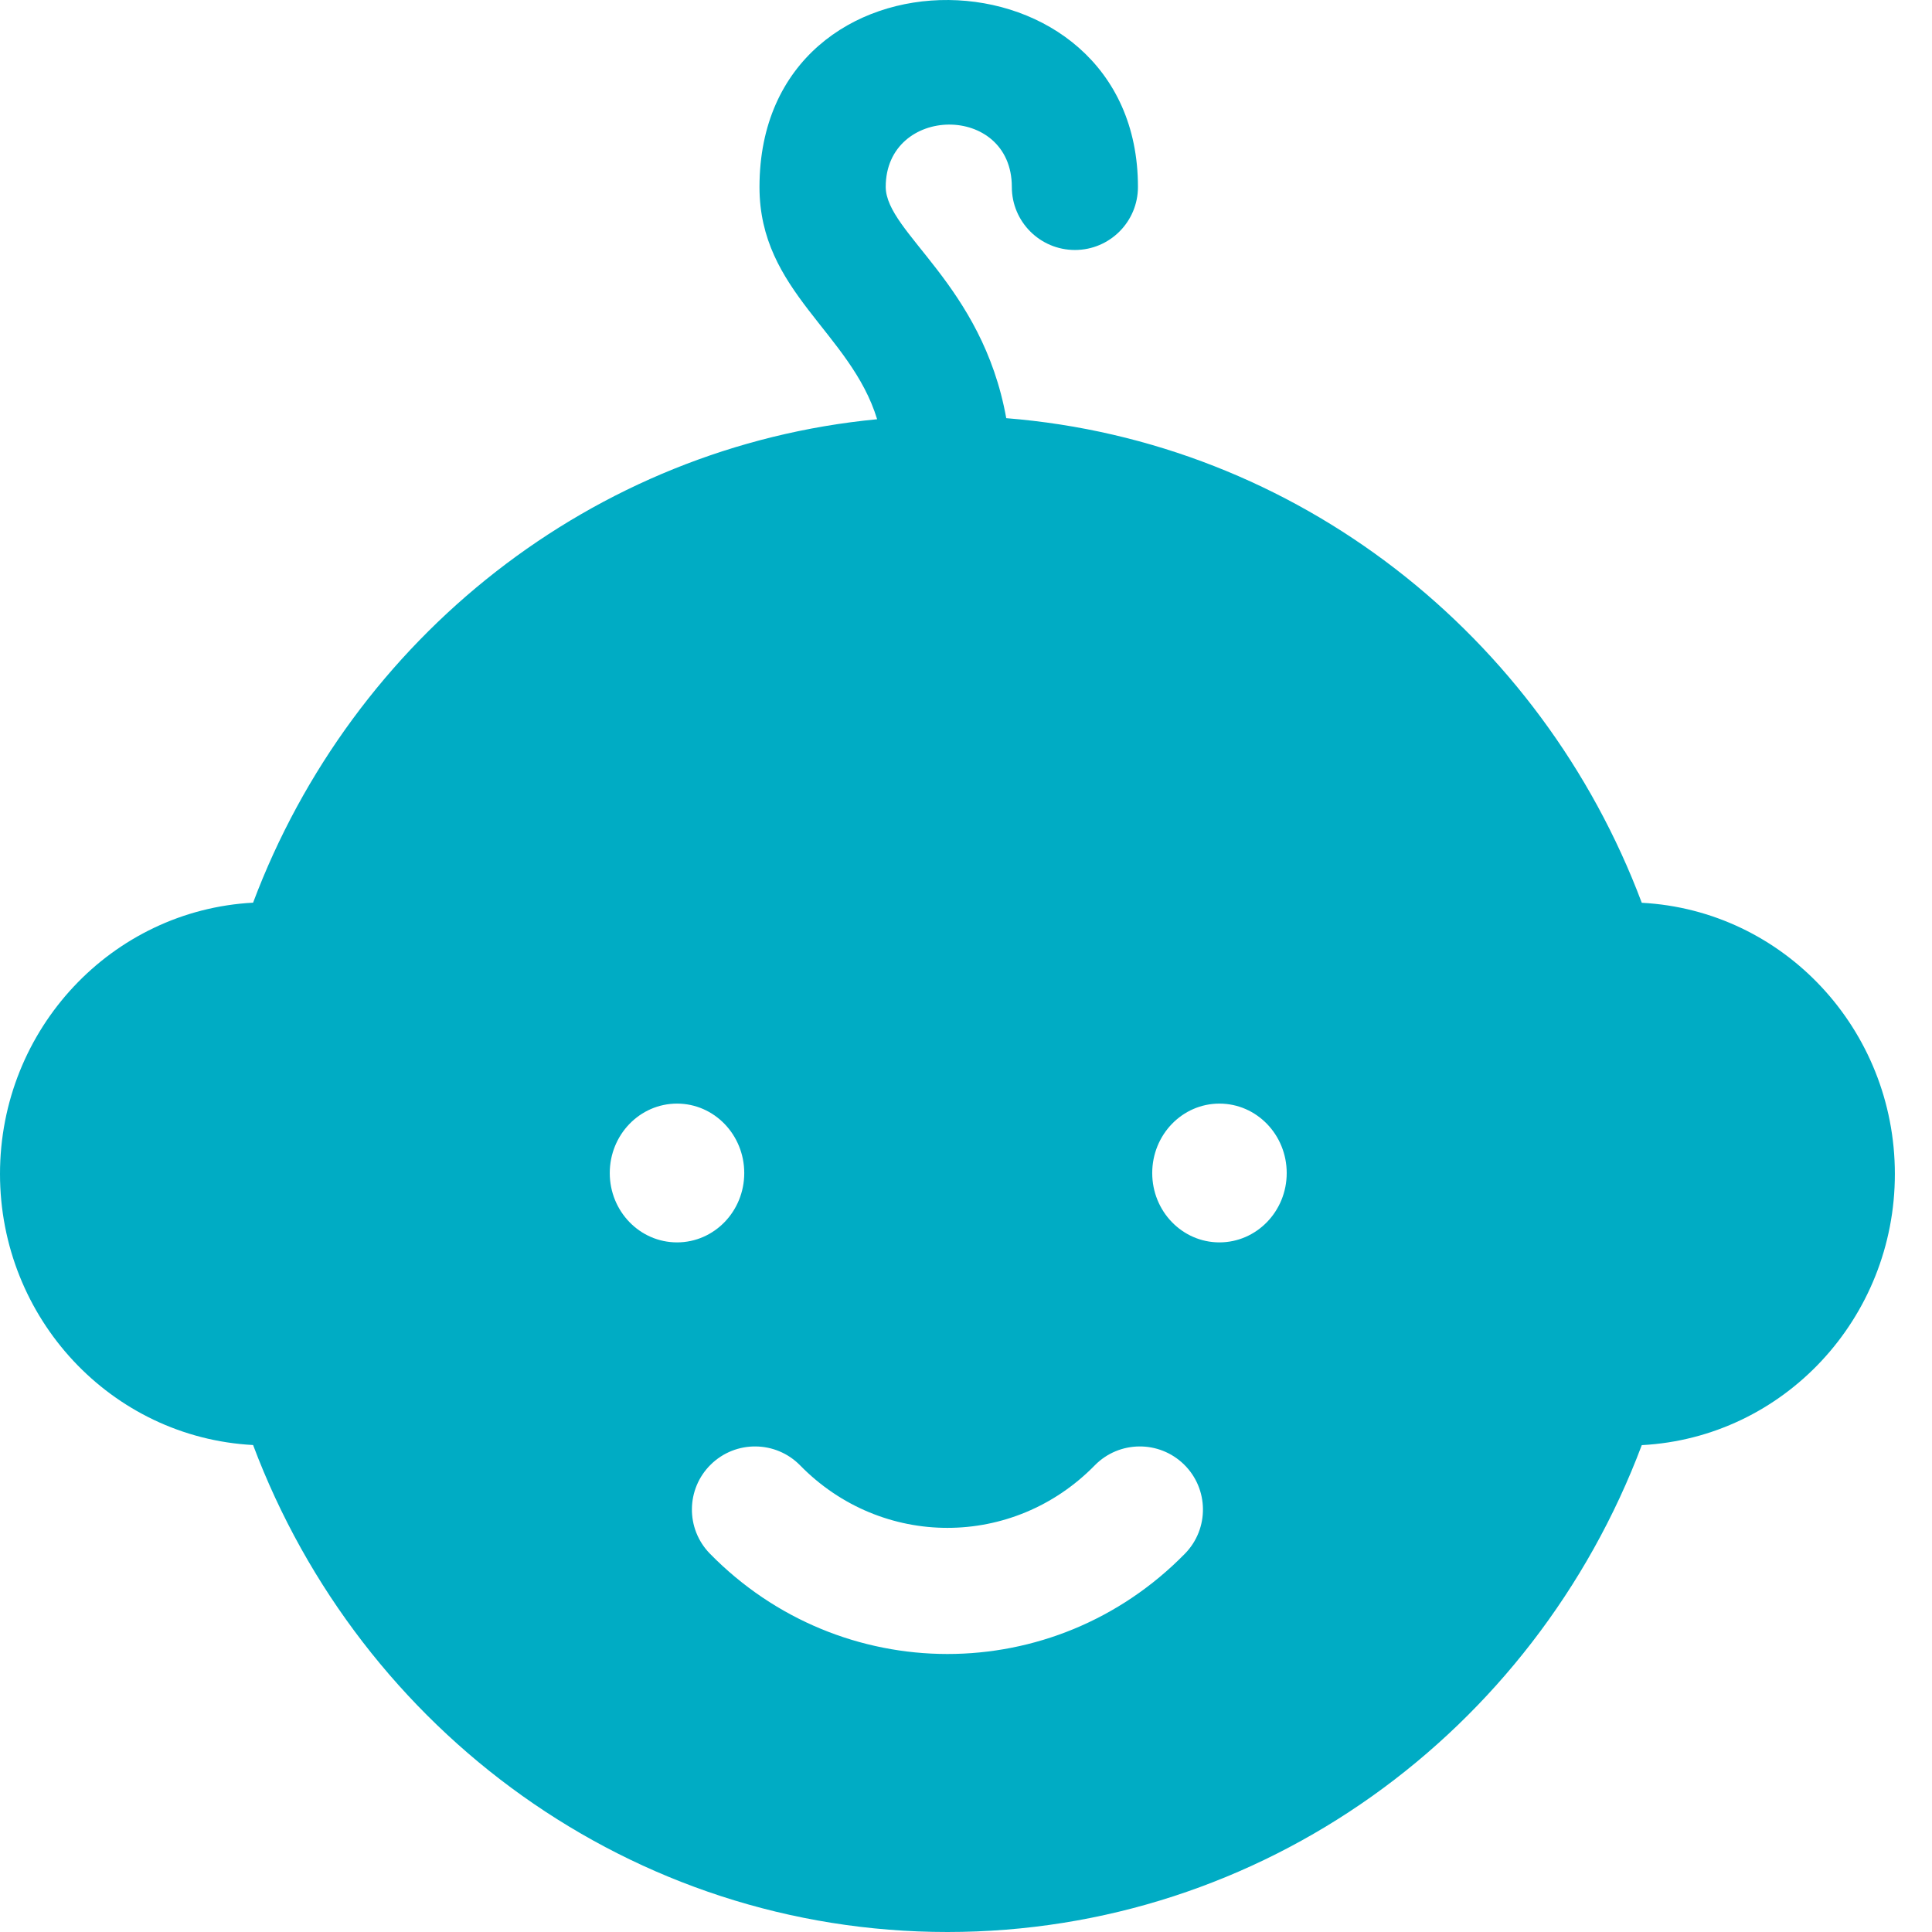 <svg width="18" height="18" viewBox="0 0 18 18" fill="none" xmlns="http://www.w3.org/2000/svg">
<path d="M15.296 8.411C14.36 5.919 12.086 4.113 9.375 3.896C9.15 2.646 8.256 2.173 8.252 1.742C8.252 0.976 9.427 0.958 9.427 1.742C9.427 2.066 9.69 2.329 10.015 2.329C10.339 2.329 10.602 2.066 10.602 1.742C10.603 -0.546 7.076 -0.615 7.076 1.742C7.075 2.719 7.925 3.096 8.172 3.906C5.523 4.16 3.287 5.938 2.358 8.41C1.044 8.48 -0 9.585 1.49887e-07 10.937C-0 12.282 1.036 13.393 2.358 13.463C3.361 16.132 5.891 18 8.827 18C11.757 18 14.29 16.139 15.296 13.464C16.619 13.394 17.655 12.281 17.654 10.937C17.654 9.592 16.618 8.481 15.296 8.411ZM5.681 10.929C5.681 10.572 5.961 10.282 6.308 10.282C6.654 10.282 6.934 10.572 6.934 10.929C6.934 11.286 6.654 11.575 6.308 11.575C5.961 11.575 5.681 11.286 5.681 10.929ZM11.04 14.475C9.817 15.724 7.833 15.719 6.614 14.475C6.387 14.243 6.391 13.871 6.623 13.644C6.855 13.417 7.227 13.421 7.454 13.652C8.214 14.429 9.44 14.429 10.2 13.652C10.427 13.421 10.799 13.417 11.031 13.644C11.263 13.871 11.267 14.243 11.04 14.475ZM11.361 11.575C11.015 11.575 10.735 11.286 10.735 10.929C10.735 10.572 11.015 10.282 11.361 10.282C11.708 10.282 11.988 10.572 11.988 10.929C11.988 11.286 11.707 11.575 11.361 11.575Z" fill="#00ACC4"/>
</svg>
